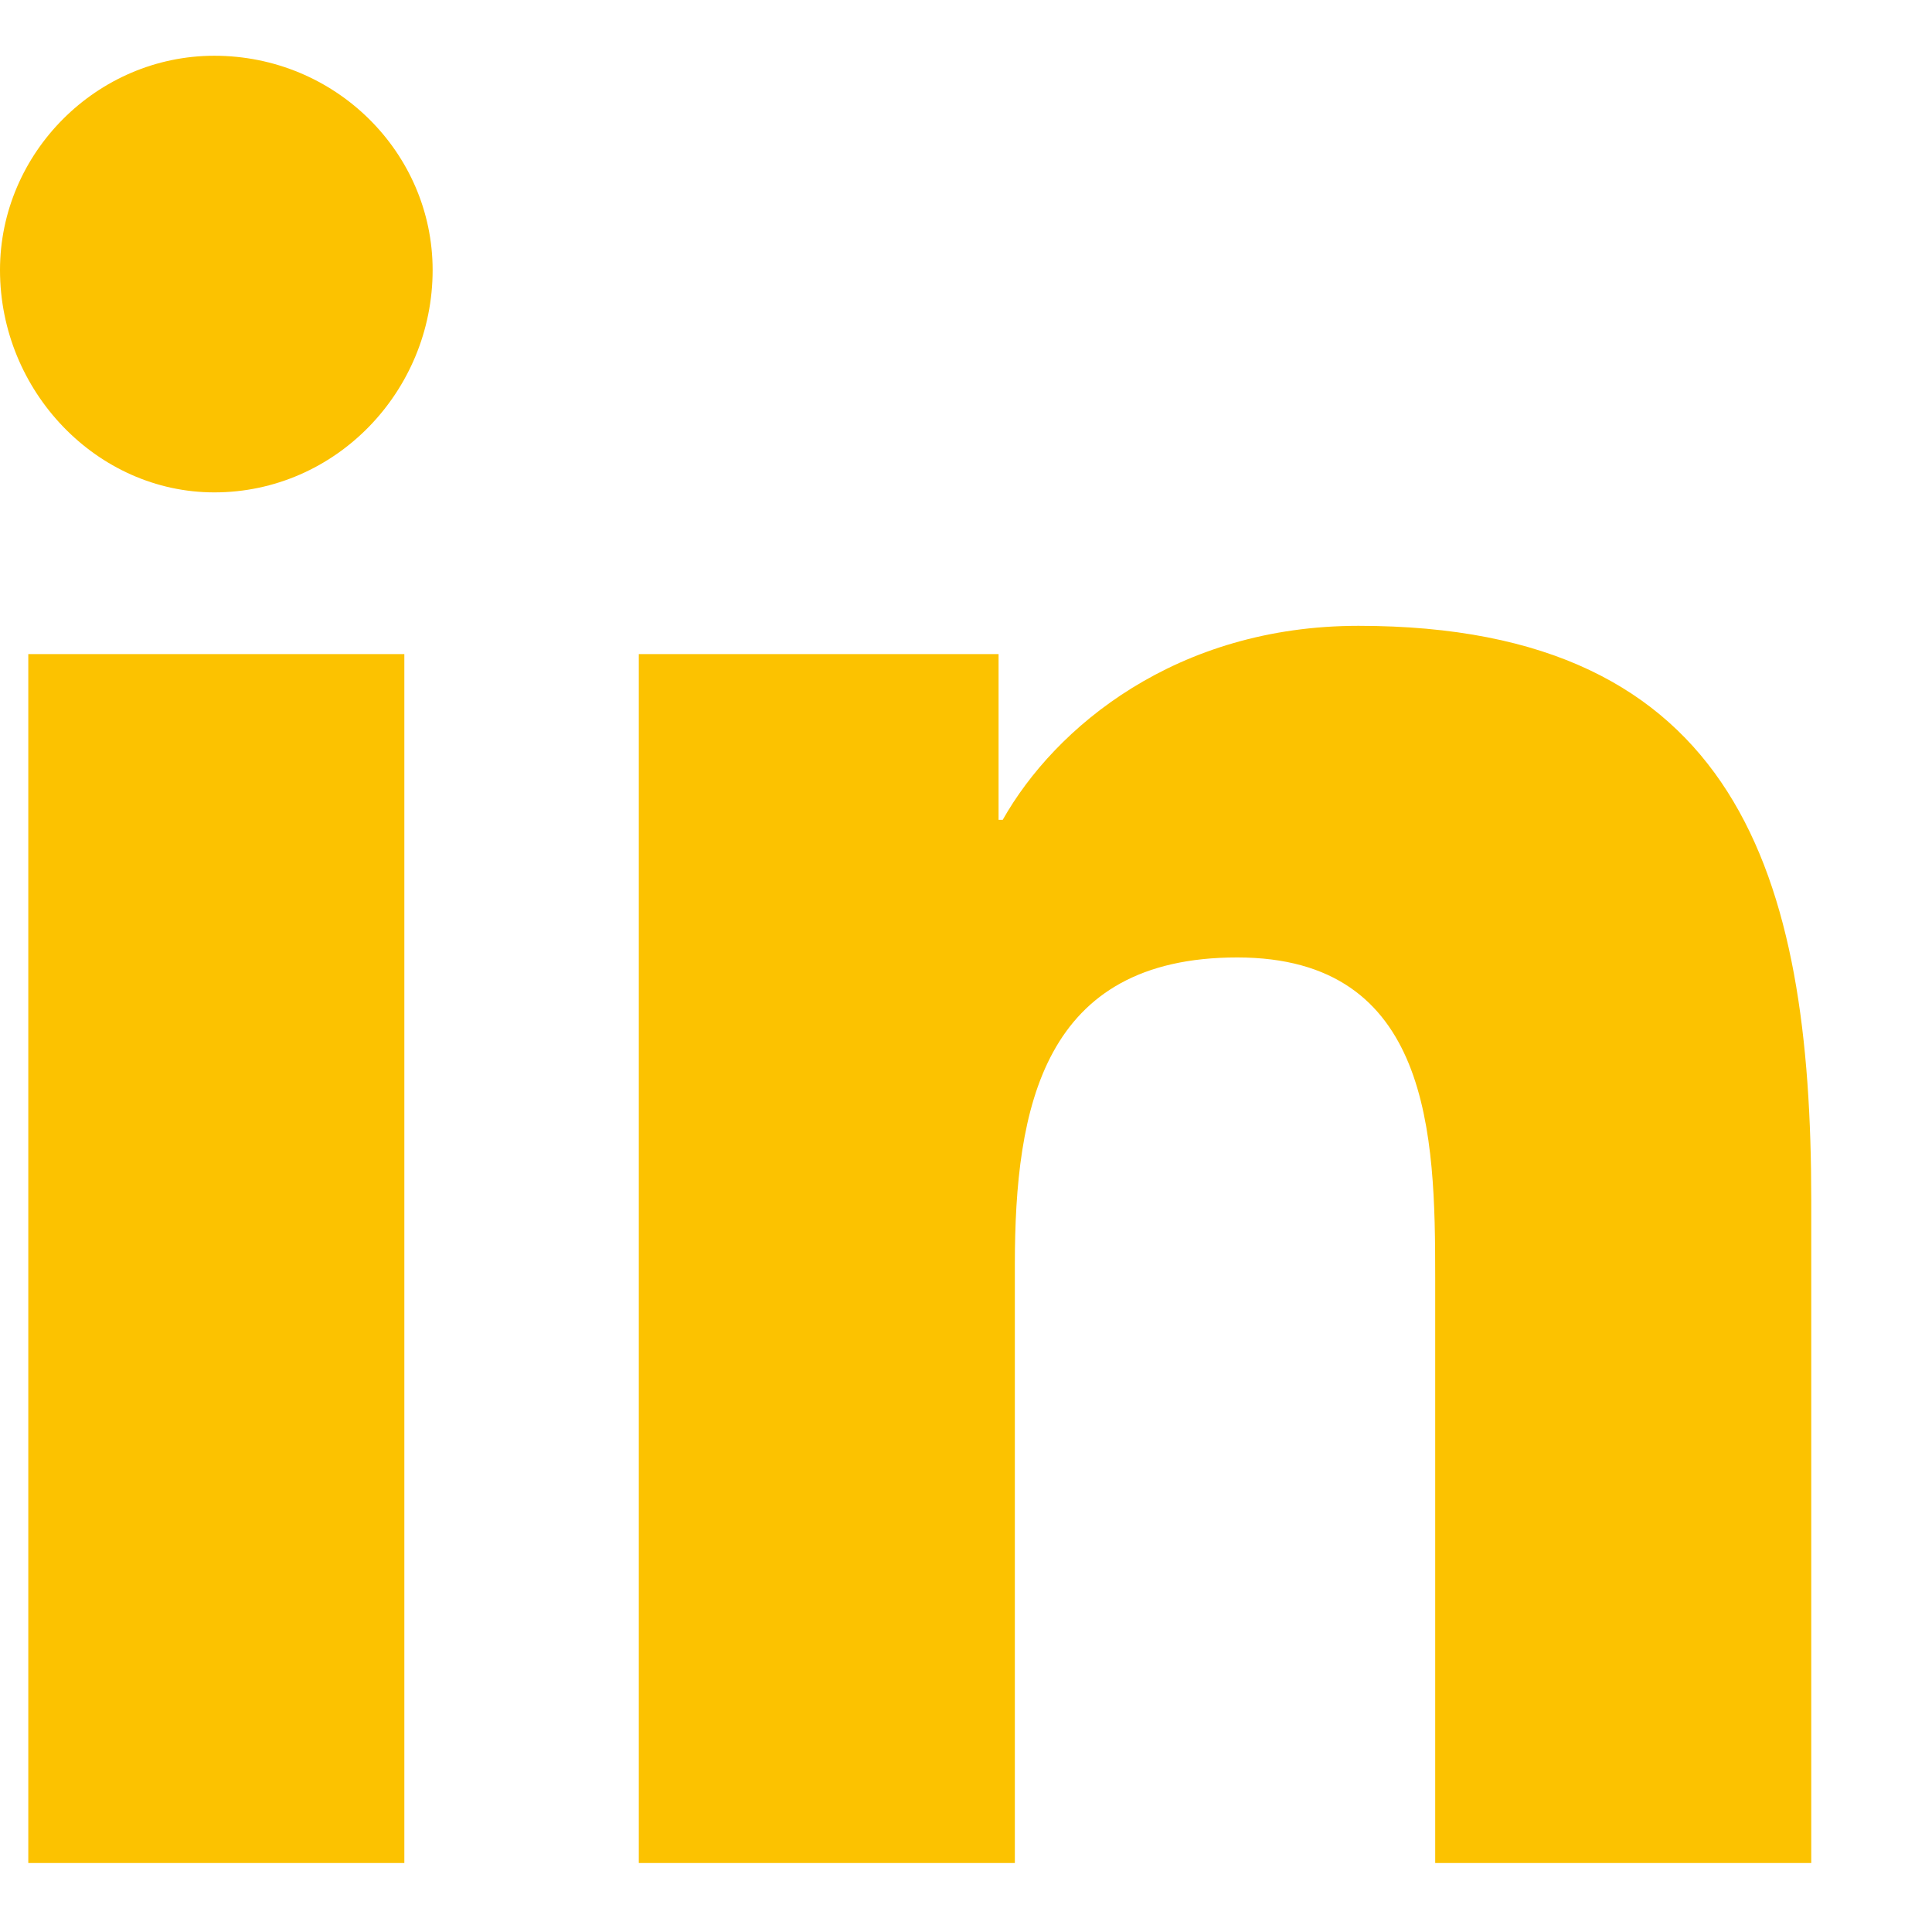 <svg width="14" height="14" viewBox="0 0 14 14" fill="none" xmlns="http://www.w3.org/2000/svg">
<path d="M2.93 13.5V4.74H0.205V13.5H2.93ZM1.553 3.568C2.432 3.568 3.135 2.836 3.135 1.957C3.135 1.107 2.432 0.404 1.553 0.404C0.703 0.404 0 1.107 0 1.957C0 2.836 0.703 3.568 1.553 3.568ZM13.096 13.5H13.125V8.695C13.125 6.352 12.598 4.535 9.844 4.535C8.525 4.535 7.646 5.268 7.266 5.941H7.236V4.74H4.629V13.5H7.354V9.164C7.354 8.021 7.559 6.938 8.965 6.938C10.371 6.938 10.4 8.227 10.4 9.252V13.5H13.096Z" fill="#FCC200"/>
</svg>
